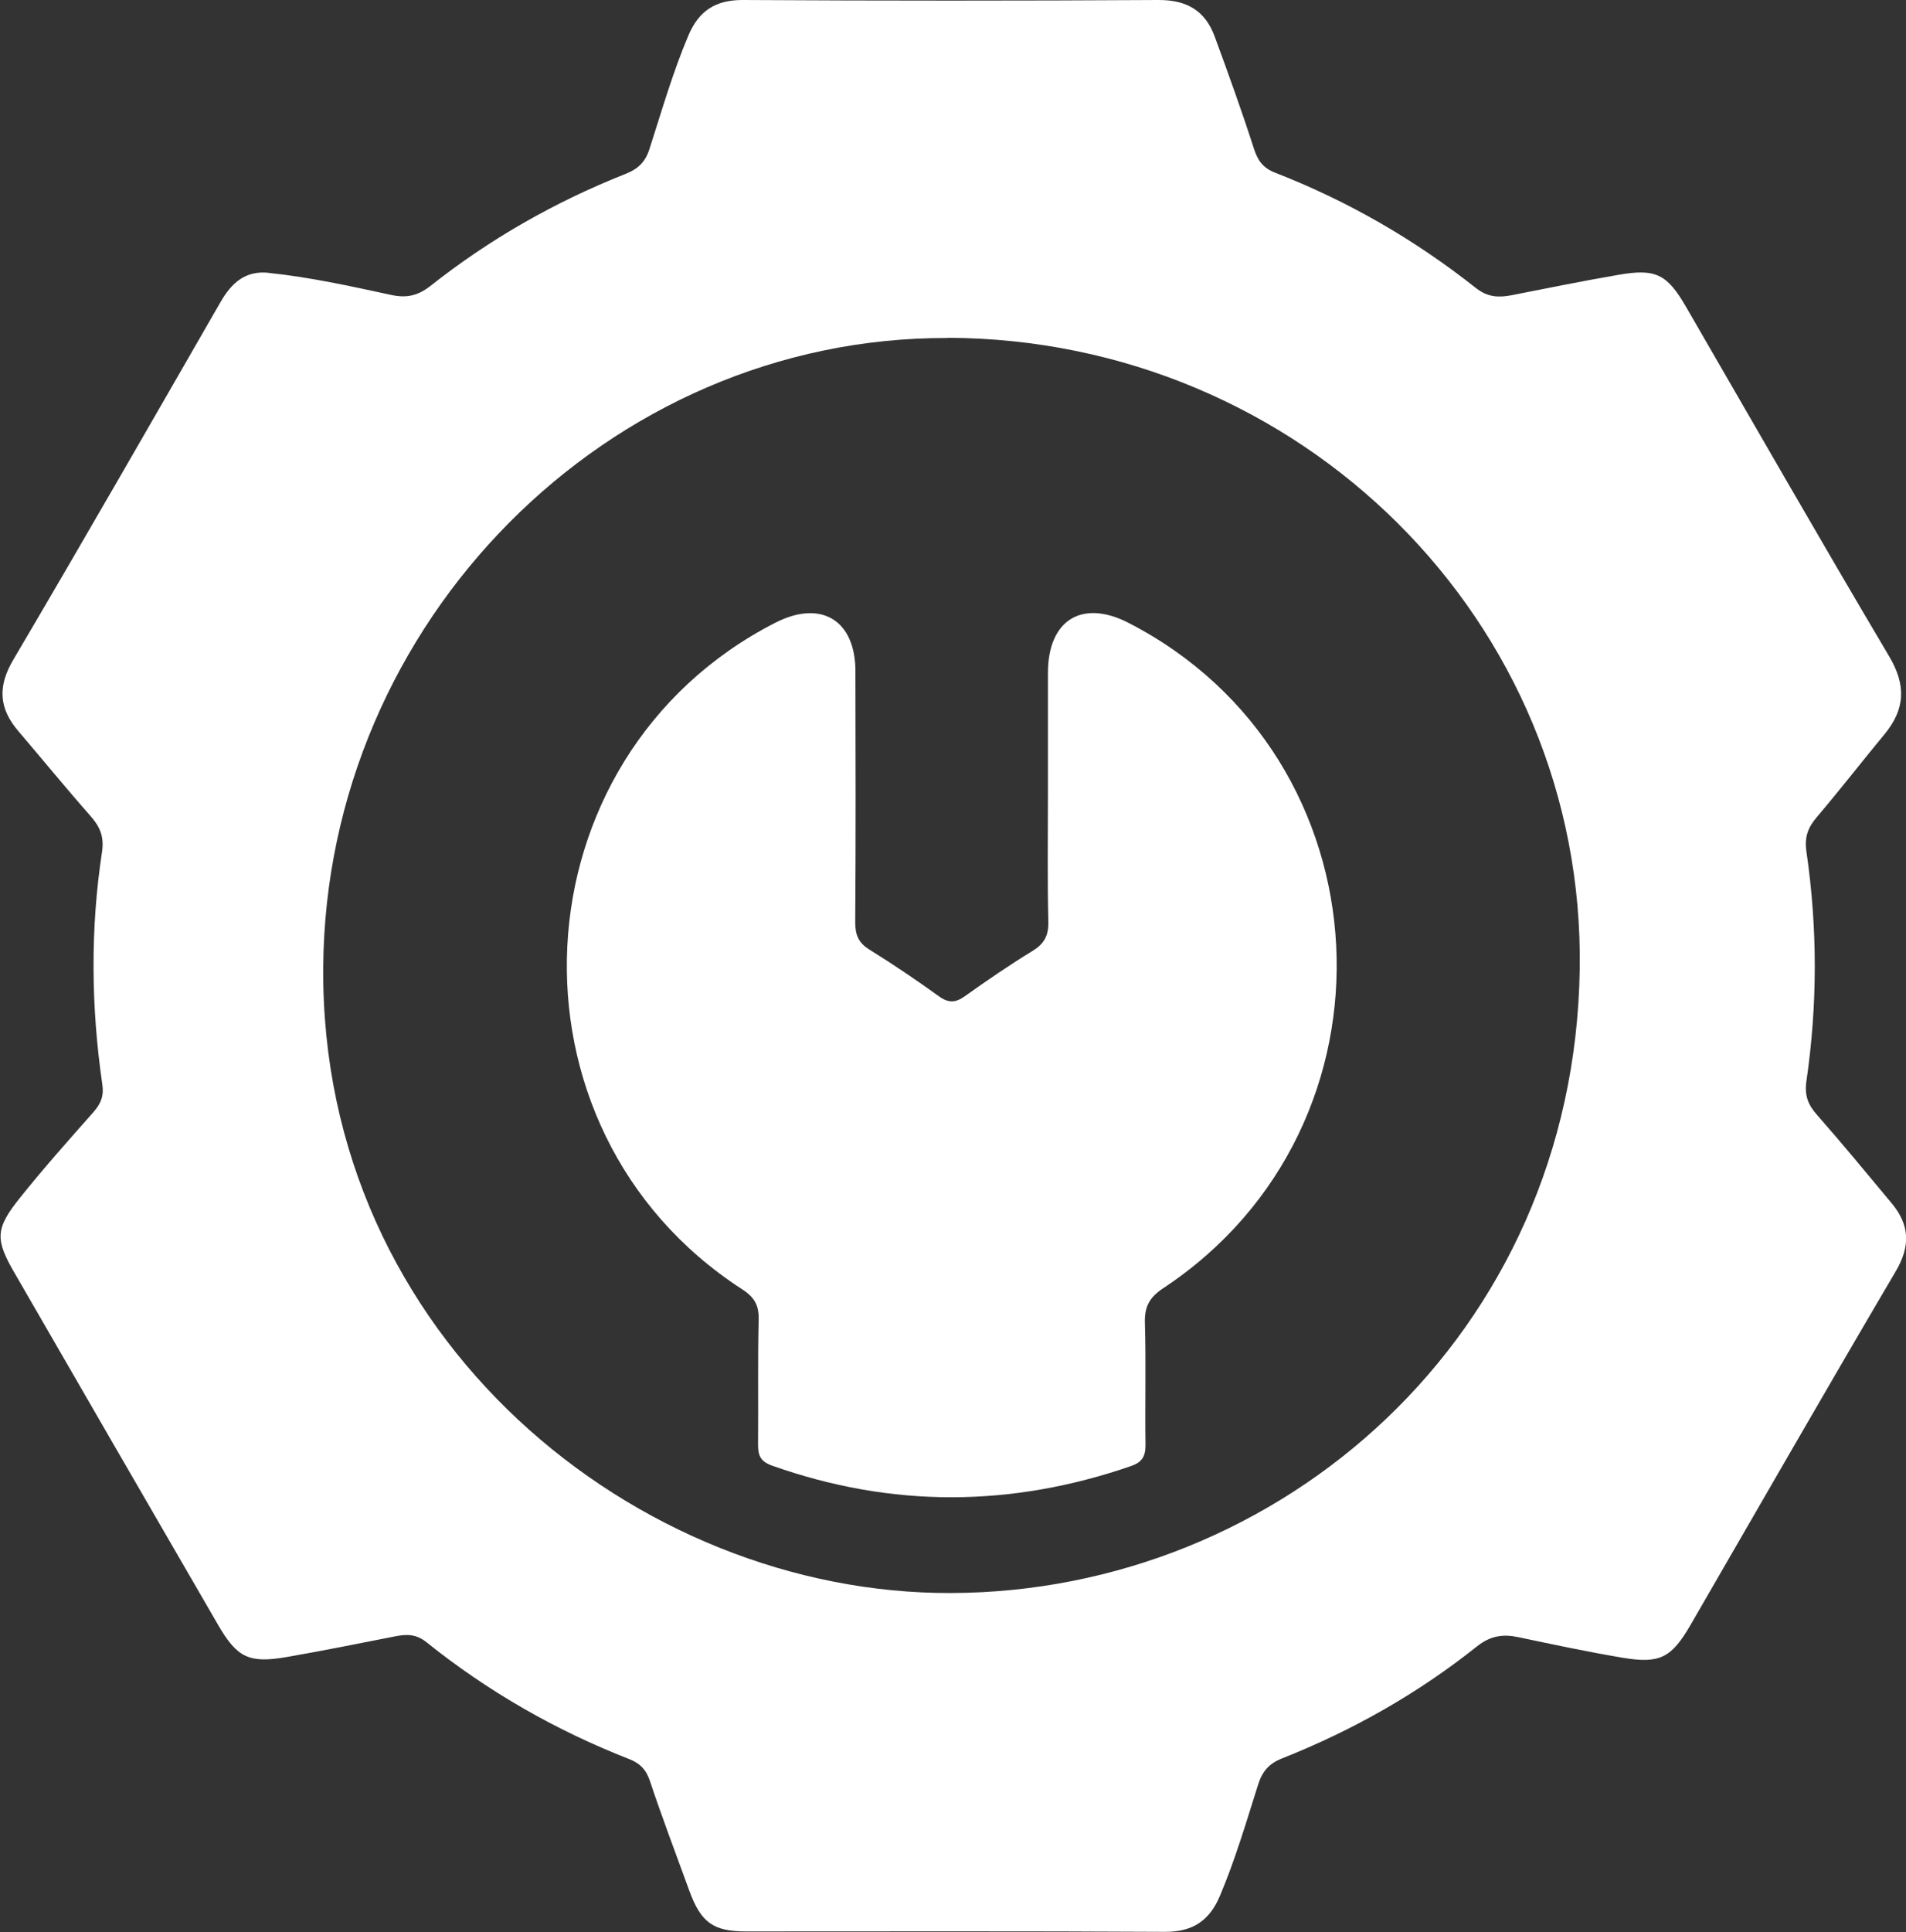 <?xml version="1.0" encoding="UTF-8"?>
<svg id="Capa_2" data-name="Capa 2" xmlns="http://www.w3.org/2000/svg" viewBox="0 0 93.76 95">
  <rect x="0" y="0" width="93.76" height="95" fill="#333333" stroke="none"/>
  <defs>
    <style>
      .cls-1 {
        fill: #fff;
        stroke-width: 0px;
      }
    </style>
  </defs>
  <g id="Capa_1-2" data-name="Capa 1">
    <g>
      <path class="cls-1" d="m13.23,13.42c2.02.21,4.01.65,6,1.08.74.16,1.3.06,1.93-.43,2.92-2.31,6.13-4.14,9.59-5.51.64-.25,1-.59,1.21-1.27.6-1.86,1.14-3.75,1.91-5.56C34.38.54,35.18,0,36.53,0c6.83.04,13.65.04,20.48,0,1.39,0,2.28.54,2.74,1.79.68,1.84,1.34,3.68,1.94,5.54.19.58.45.93,1.03,1.16,3.58,1.39,6.87,3.29,9.88,5.67.57.45,1.1.48,1.74.36,1.74-.34,3.49-.7,5.24-1,1.87-.33,2.42-.05,3.36,1.57,3.32,5.73,6.61,11.48,9.99,17.18.85,1.43.79,2.61-.24,3.85-1.11,1.34-2.18,2.72-3.31,4.05-.44.51-.62.98-.52,1.69.55,3.77.55,7.54,0,11.31-.1.71.09,1.17.54,1.67,1.25,1.42,2.45,2.88,3.66,4.33.89,1.07.92,2.12.19,3.35-3.4,5.77-6.73,11.58-10.09,17.38-.94,1.62-1.51,1.92-3.35,1.61-1.72-.29-3.42-.65-5.12-1.01-.76-.16-1.37-.07-2.03.45-2.91,2.32-6.13,4.14-9.59,5.51-.65.26-.97.63-1.18,1.29-.58,1.83-1.12,3.67-1.87,5.45-.52,1.24-1.34,1.8-2.73,1.79-6.86-.04-13.73-.02-20.59-.02-1.62,0-2.22-.44-2.79-2-.66-1.81-1.34-3.6-1.95-5.43-.19-.55-.5-.85-1.02-1.05-3.61-1.41-6.94-3.32-9.96-5.74-.51-.41-.98-.4-1.54-.29-1.78.35-3.56.71-5.35,1.02-1.85.32-2.43.02-3.36-1.58-3.34-5.76-6.68-11.53-10.01-17.3-.96-1.65-.96-2.18.26-3.7,1.16-1.45,2.39-2.83,3.62-4.22.37-.42.52-.8.43-1.38-.55-3.8-.59-7.62-.01-11.42.11-.76-.11-1.24-.58-1.77-1.2-1.36-2.35-2.77-3.53-4.15-.96-1.12-1.04-2.2-.25-3.53,3.44-5.83,6.81-11.71,10.19-17.58.55-.95,1.23-1.57,2.41-1.43Zm33.39,3.2c-16.7-.06-30.58,13.96-30.72,30.92-.15,18.28,15.43,30.84,30.87,30.79,16.23-.04,30.66-12.67,30.94-30.66.27-17.15-13.77-31-31.09-31.06Z"/>
      <path class="cls-1" d="m51.55,39.1c0-2,0-4.01,0-6.01,0-2.61,1.68-3.64,3.97-2.46,12.86,6.61,13.8,24.73,1.69,32.72-.67.45-.91.9-.89,1.69.06,2,0,4.01.03,6.01,0,.57-.17.85-.72,1.04-5.89,2.03-11.76,2.06-17.64-.02-.59-.21-.7-.5-.7-1.05.02-2.04-.02-4.08.03-6.12.02-.72-.21-1.12-.82-1.51-12.19-7.89-11.27-26.17,1.64-32.77,2.25-1.15,3.94-.13,3.94,2.39.01,4.12.02,8.23-.01,12.35,0,.62.17,1.01.71,1.34,1.16.72,2.3,1.49,3.41,2.29.47.34.82.32,1.28-.01,1.08-.77,2.19-1.53,3.32-2.22.57-.35.79-.74.78-1.42-.05-2.08-.02-4.15-.02-6.23Z"/>
    </g>
  </g>
</svg>